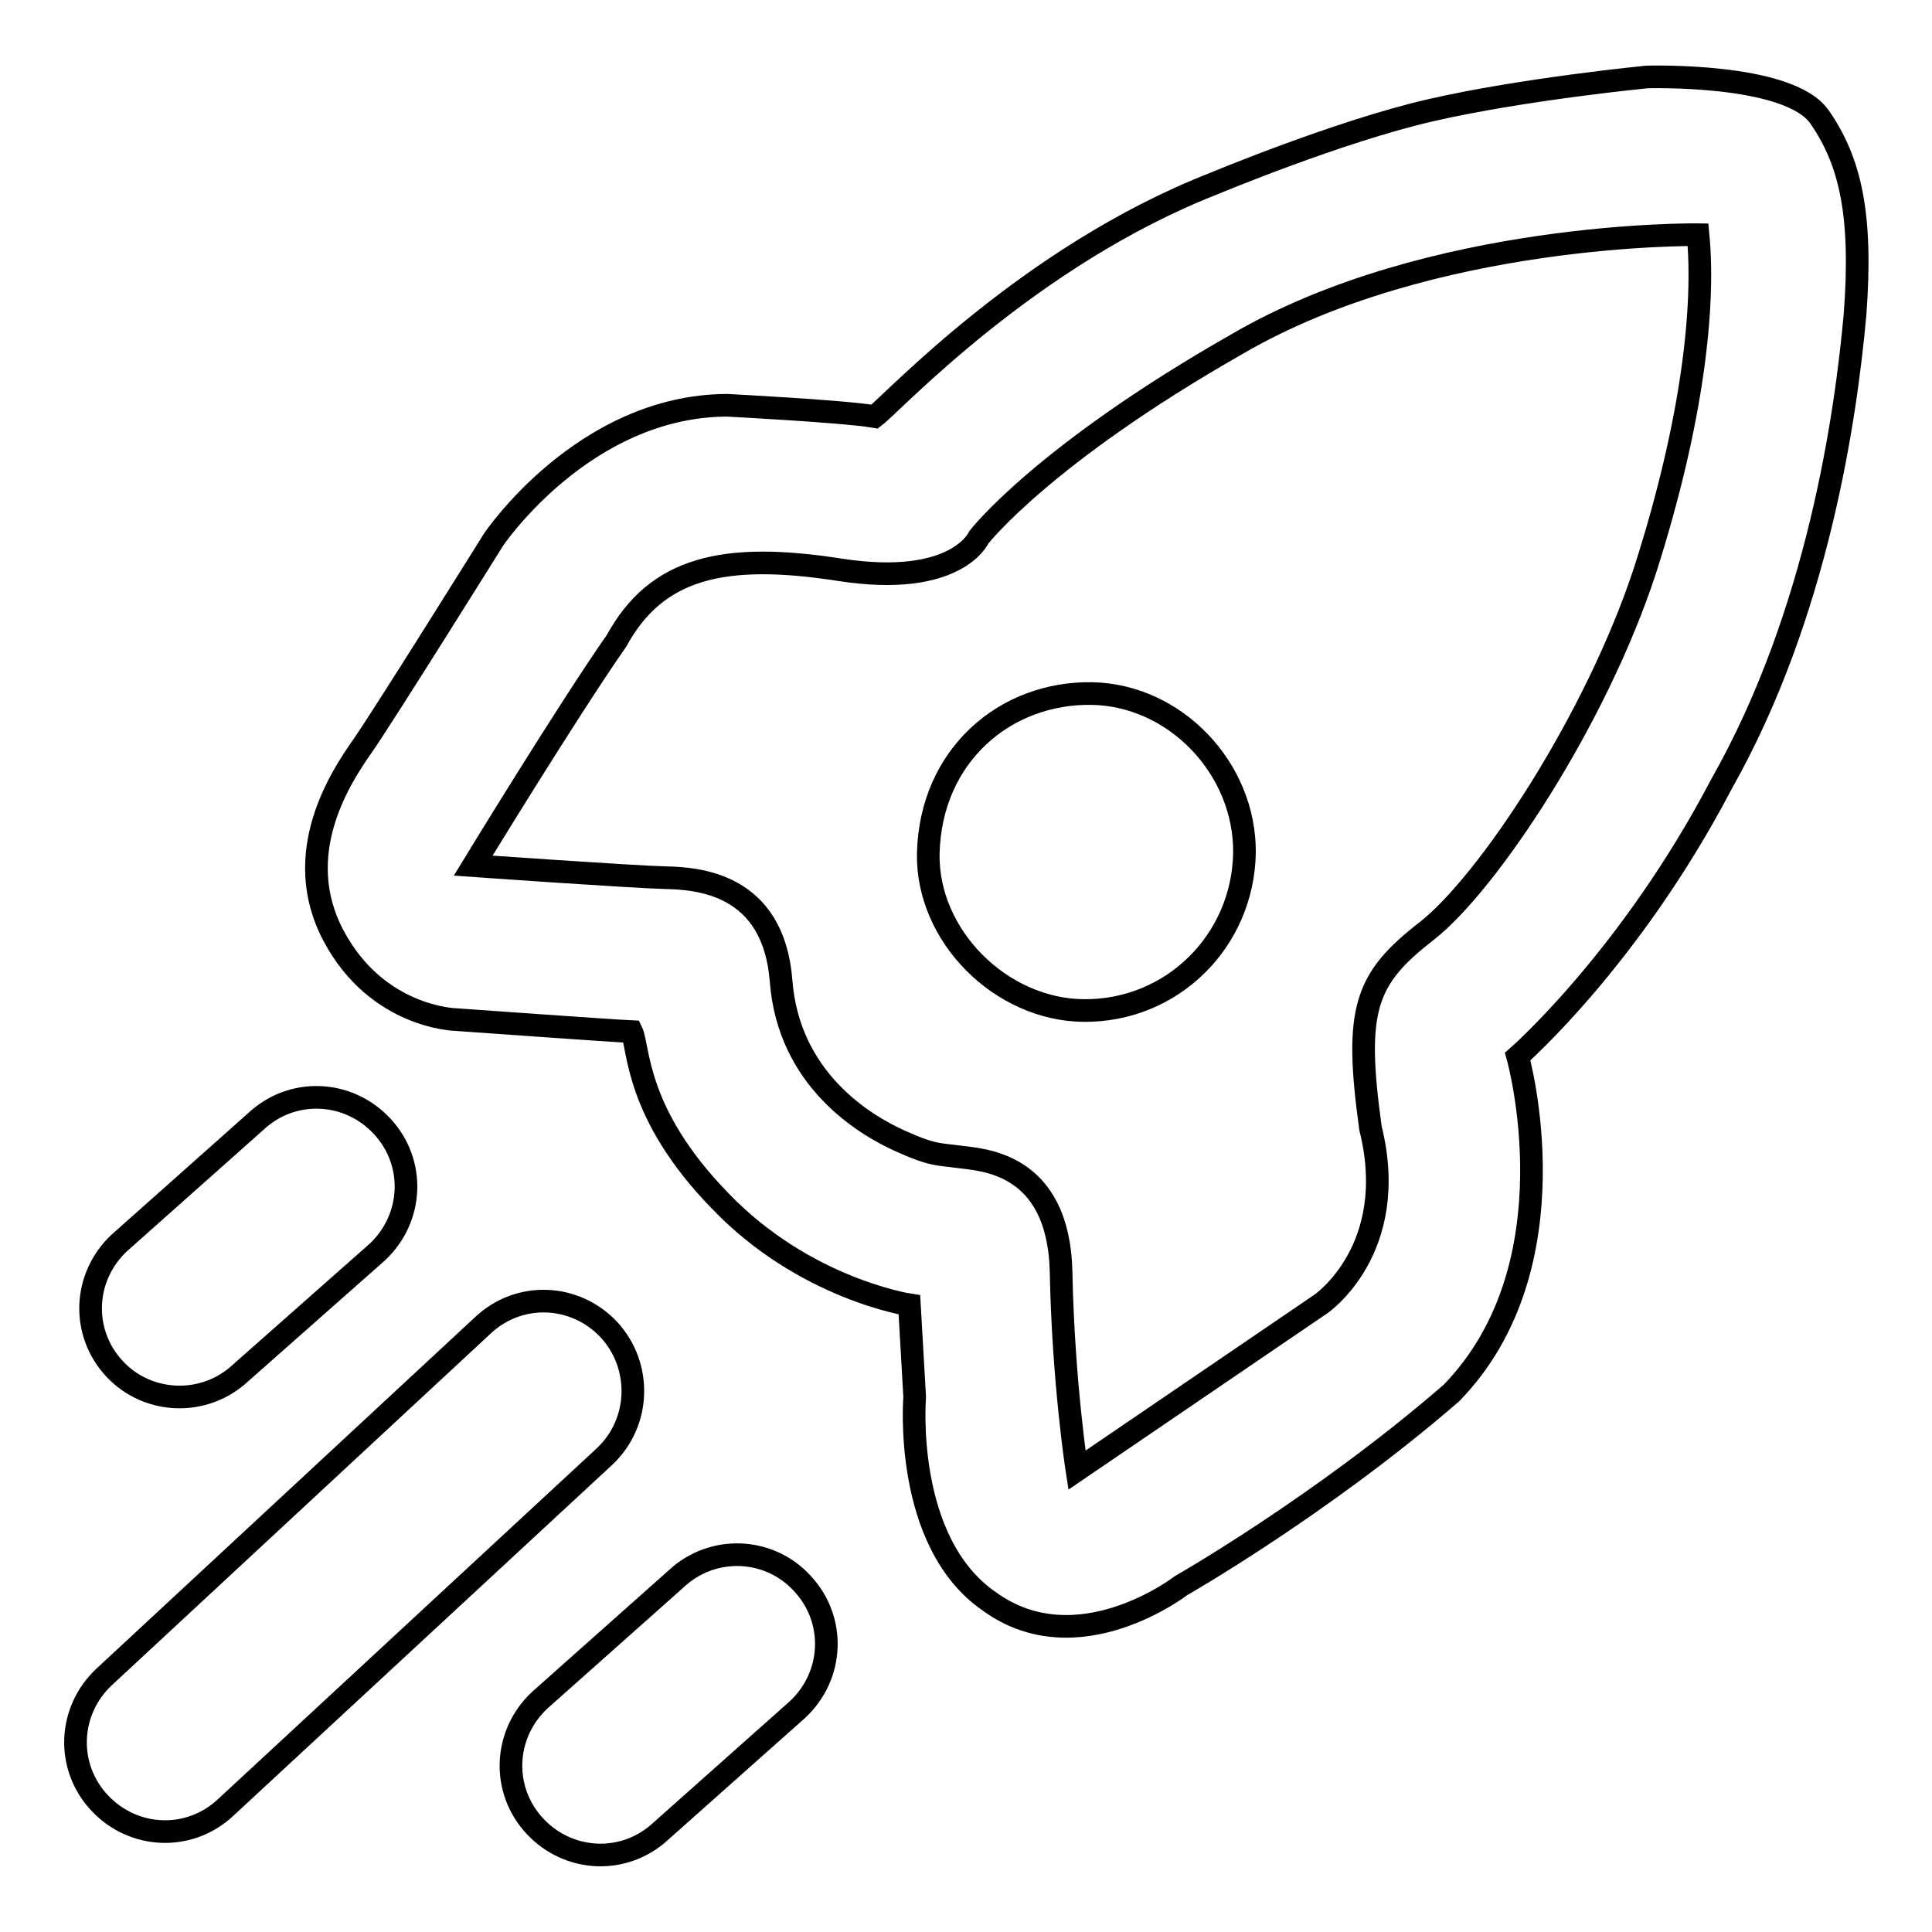 <?xml version="1.0" encoding="utf-8"?>
<!-- Svg Vector Icons : http://www.onlinewebfonts.com/icon -->
<!DOCTYPE svg PUBLIC "-//W3C//DTD SVG 1.1//EN" "http://www.w3.org/Graphics/SVG/1.1/DTD/svg11.dtd">
<svg version="1.1" xmlns="http://www.w3.org/2000/svg" xmlns:xlink="http://www.w3.org/1999/xlink" x="0px" y="0px" viewBox="0 0 256 256" enable-background="new 0 0 256 256" xml:space="preserve">
<g><g><path stroke-width="3" fill-opacity="0" stroke="#000000"  d="M144.7,91.9c-11.5-0.2-21.4,8.2-21.7,21.2c-0.2,10.9,9.6,20.7,20.6,20.8c11.7,0.1,21.1-9.2,21.3-20.9C165,101.8,155.7,92.1,144.7,91.9z"/><path stroke-width="3" fill-opacity="0" stroke="#000000"  d="M80.7,176.2c-4.5-4.8-11.9-5.1-16.7-0.6l-50.2,46.6c-4.8,4.5-5.1,11.9-0.6,16.7c4.5,4.8,11.9,5.1,16.7,0.6L80.1,193C84.9,188.5,85.1,181,80.7,176.2z"/><path stroke-width="3" fill-opacity="0" stroke="#000000"  d="M89.6,209.2l-18.1,16.1c-4.8,4.5-5.1,11.9-0.6,16.7c4.5,4.8,11.9,5.1,16.7,0.6l18.1-16.1c4.8-4.5,5.1-11.9,0.6-16.7C101.9,205,94.4,204.7,89.6,209.2z"/><path stroke-width="3" fill-opacity="0" stroke="#000000"  d="M31.9,181.9L50,165.9c4.8-4.5,5.1-11.9,0.6-16.7c-4.5-4.8-11.9-5.1-16.7-0.6l-18.1,16.1c-4.8,4.5-5.1,11.9-0.6,16.7C19.6,186.1,27.1,186.4,31.9,181.9z"/><path stroke-width="3" fill-opacity="0" stroke="#000000"  d="M241.1,15.5c-4.1-5.9-22.9-5.3-22.9-5.3s-16.4,1.6-28.6,4.4c-12.2,2.8-28.7,9.7-28.7,9.7c-24.6,9.6-42.5,29-45,30.9c-4-0.7-19.6-1.5-19.6-1.5c-19,0.1-30.9,17.8-30.9,17.8S50.8,94.9,48,98.9c-2.8,4-9.6,14.2-3.8,25.1c5.8,10.9,16.2,11.1,16.2,11.1s20.9,1.5,23.3,1.6c1,2.1,0.4,10.8,11.7,22.4c11.2,11.7,25.1,13.8,25.1,13.8l0.7,12.2c0,0-1.6,19.2,9.9,27.1c11.7,8.5,25.4-2.1,25.4-2.1s18.6-10.6,35.8-25.5c16.6-17,8.8-44.6,8.8-44.6s14.9-13,27-36.1c12.8-22.6,16.5-48.9,17.7-62.2C246.8,28.5,245.2,21.4,241.1,15.5z M218,75.5c-6.5,19.9-20.9,41.6-29,47.9c-8.1,6.3-9.6,10.3-7.4,26.1c4,16.1-6.6,23.3-6.6,23.3l-32.3,22c0,0-1.8-11.5-2.1-26.2c-0.3-14.7-10.6-14.9-13.4-15.3c-2.8-0.4-3.5-0.1-8.1-2.2c-4.6-2.1-14.6-8.1-15.6-21.1c-1-13-11.1-13.6-15.3-13.7c-4.3-0.1-25.5-1.6-25.5-1.6s12.5-20.5,19-29.8c5.3-9.7,14.2-11.8,29.6-9.4c15.5,2.4,18.4-4.3,18.4-4.3s8.4-10.9,34.2-25.6C189.6,30.6,225,31.1,225,31.1C225.9,40.4,224.4,55.5,218,75.5z"/></g></g>
</svg>